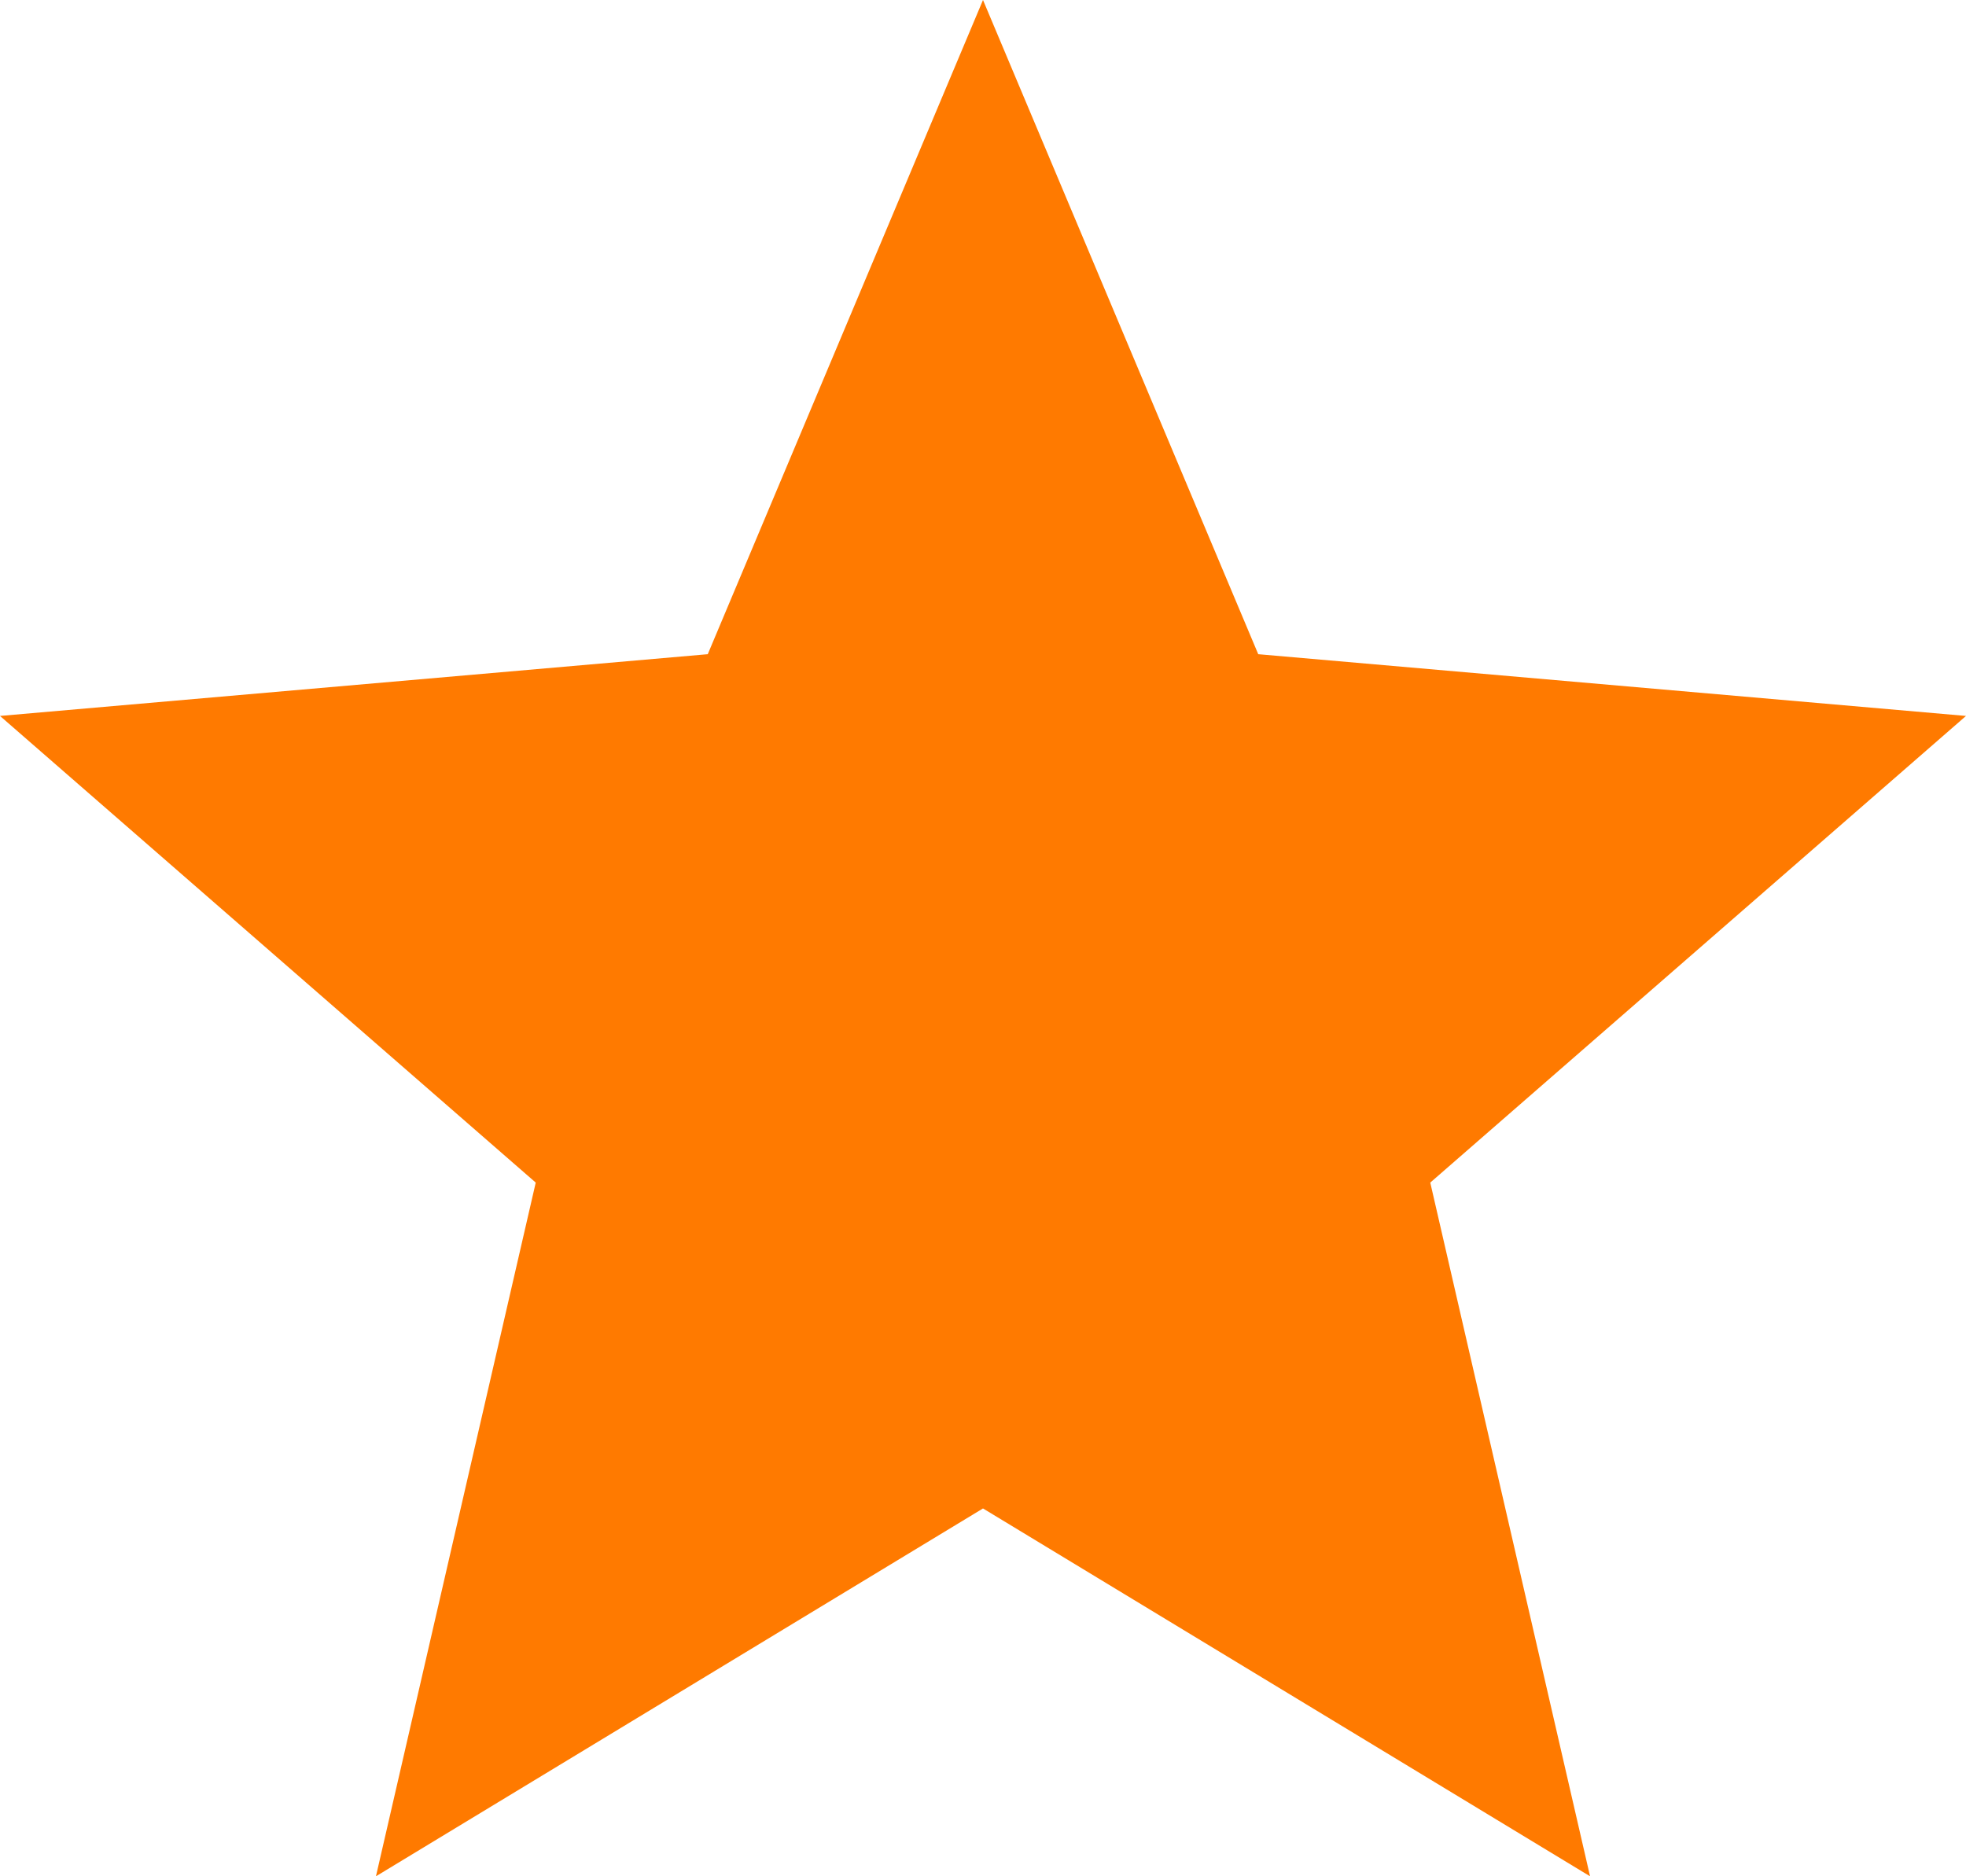 <svg width="22" height="21" viewBox="0 0 22 21" fill="none" xmlns="http://www.w3.org/2000/svg">
<path d="M4.207 21L5.995 13.236L0 8.013L7.92 7.322L11 0L14.08 7.322L22 8.013L16.005 13.236L17.793 21L11 16.883L4.207 21Z" fill="#FF7A00"/>
</svg>
